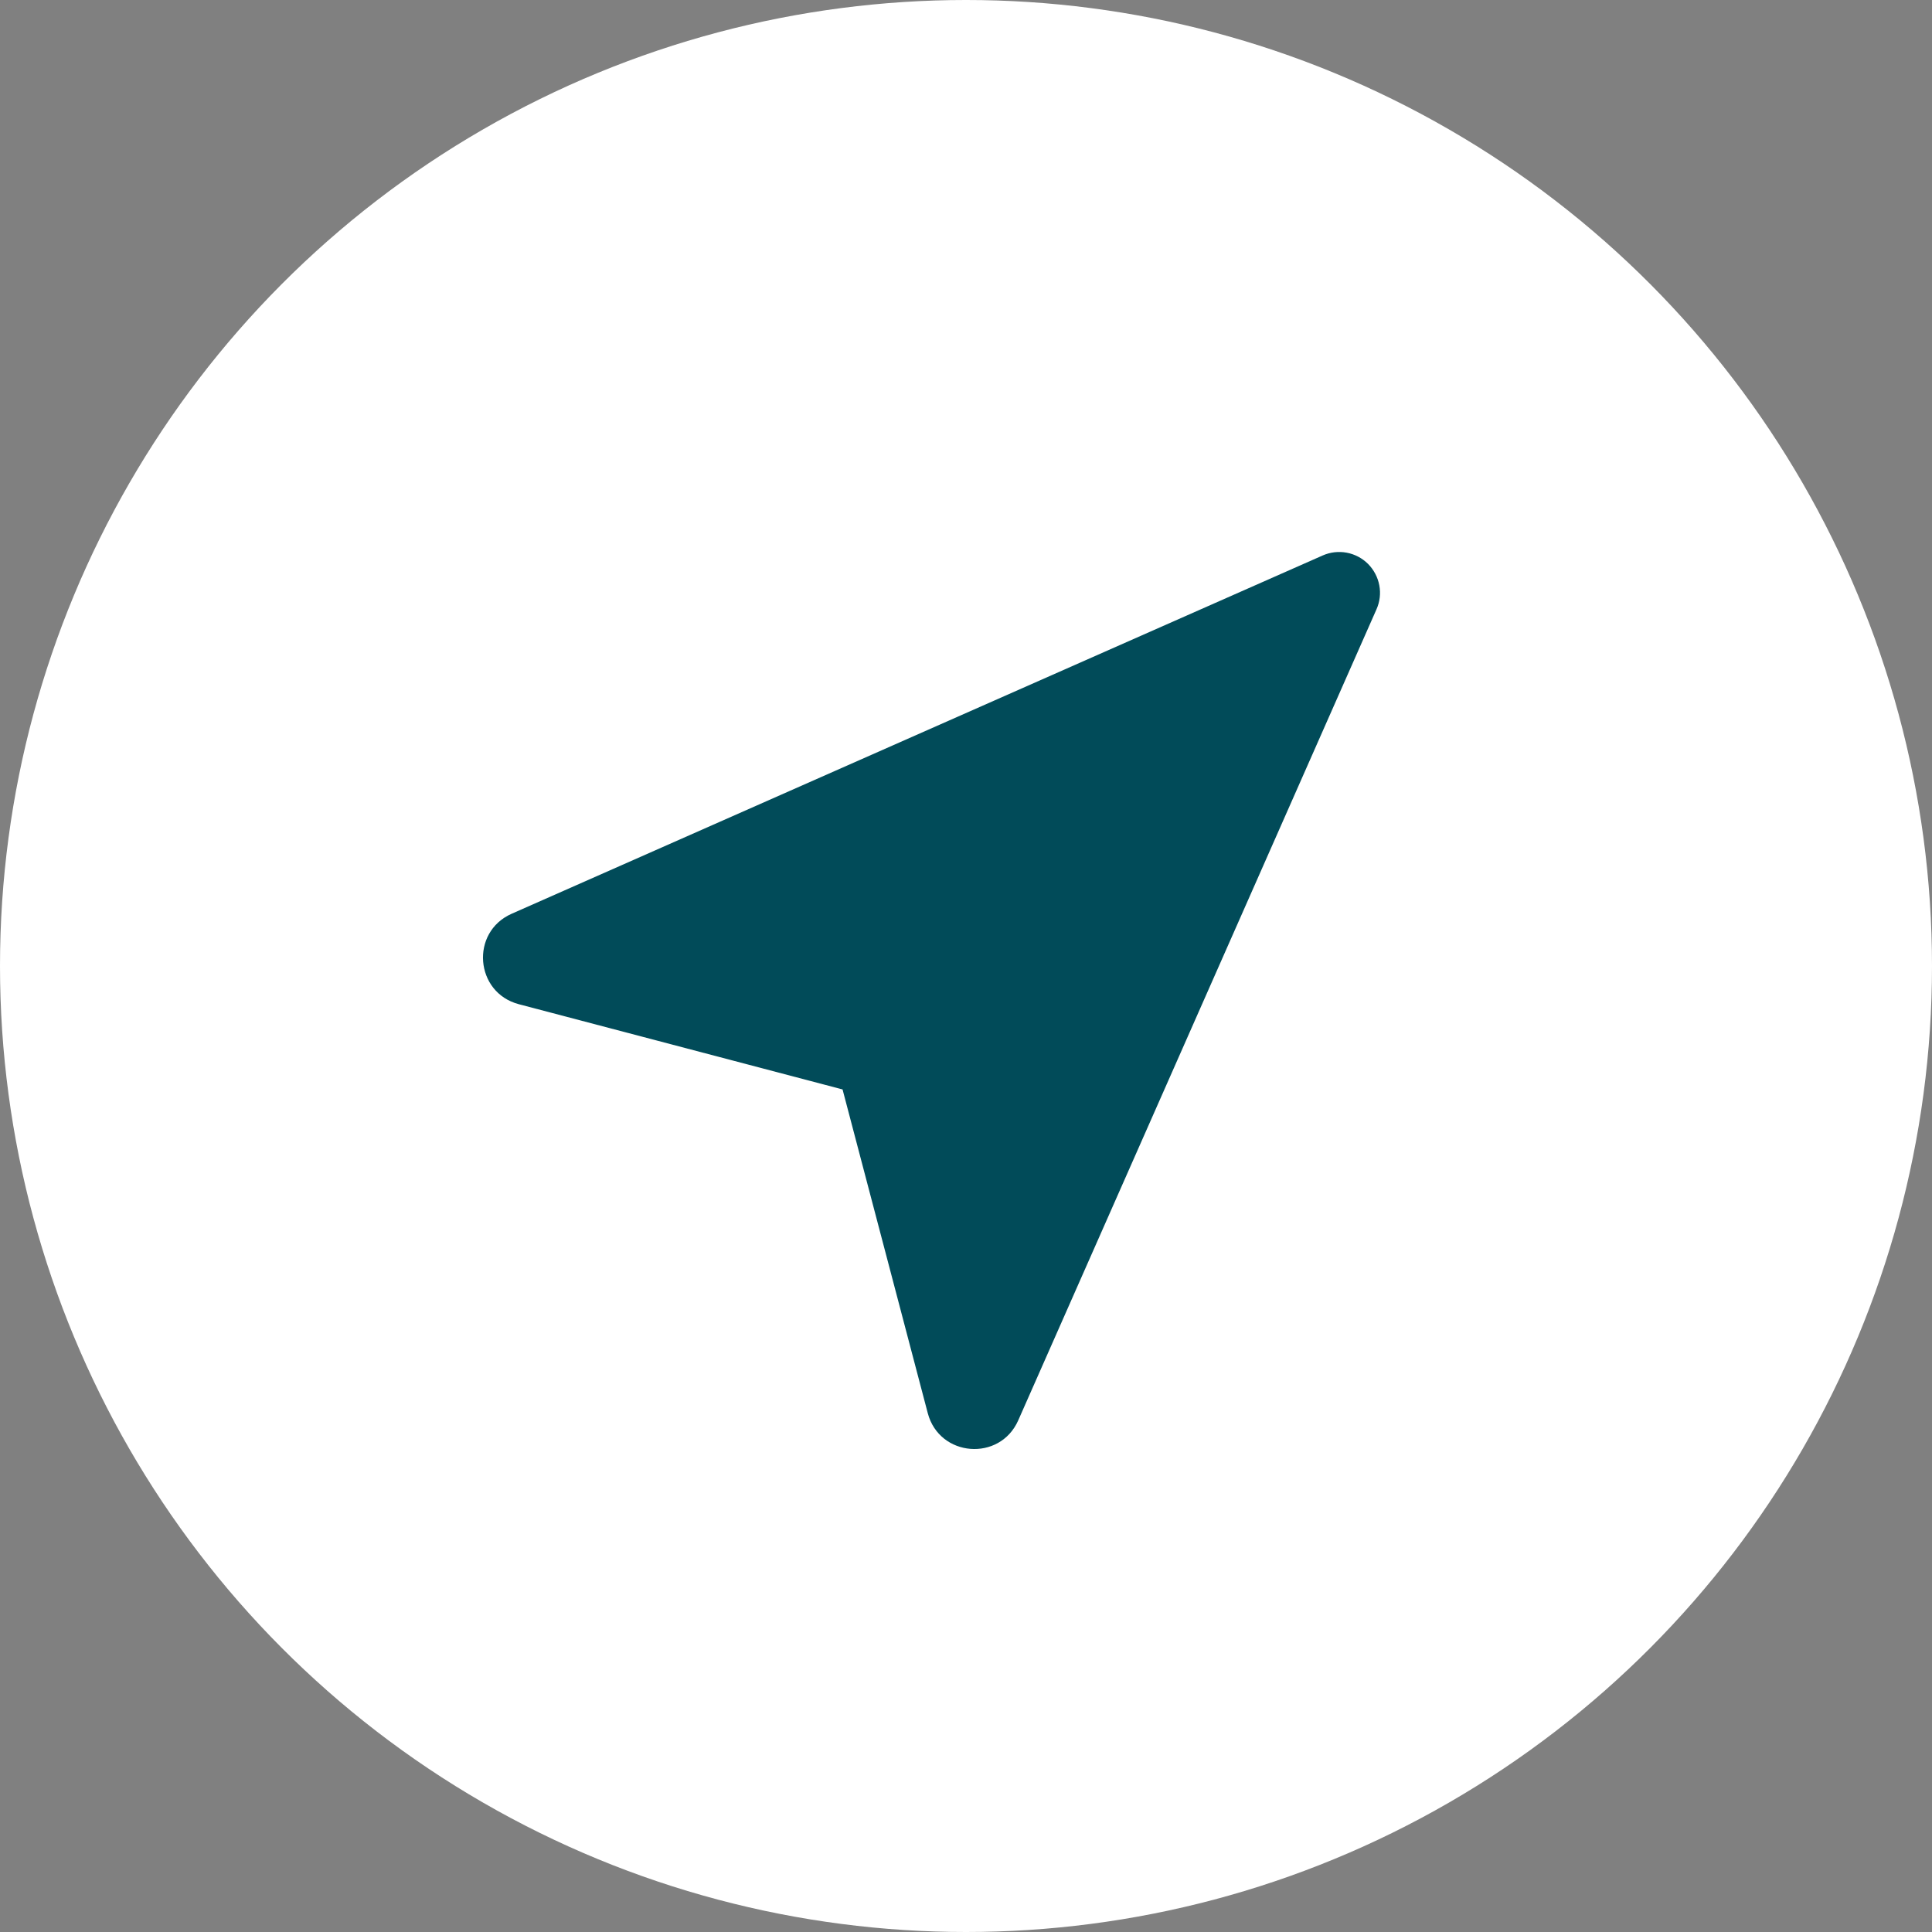 <?xml version="1.0" encoding="UTF-8"?> <svg xmlns="http://www.w3.org/2000/svg" width="28" height="28" viewBox="0 0 28 28" fill="none"><rect x="0" y="0" width="28" height="28" fill="#808080" stroke="none"/><circle cx="14" cy="14" r="14" fill="white"></circle><path d="M12.211 15.789L7.52 14.554C6.882 14.386 6.812 13.51 7.415 13.243L19.17 8.05C19.279 8.002 19.4 7.988 19.518 8.01C19.635 8.032 19.743 8.089 19.827 8.173C19.911 8.258 19.968 8.366 19.99 8.483C20.012 8.6 19.998 8.721 19.949 8.831L14.757 20.585C14.49 21.188 13.614 21.118 13.446 20.481L12.211 15.789Z" fill="#014B59"></path></svg> 